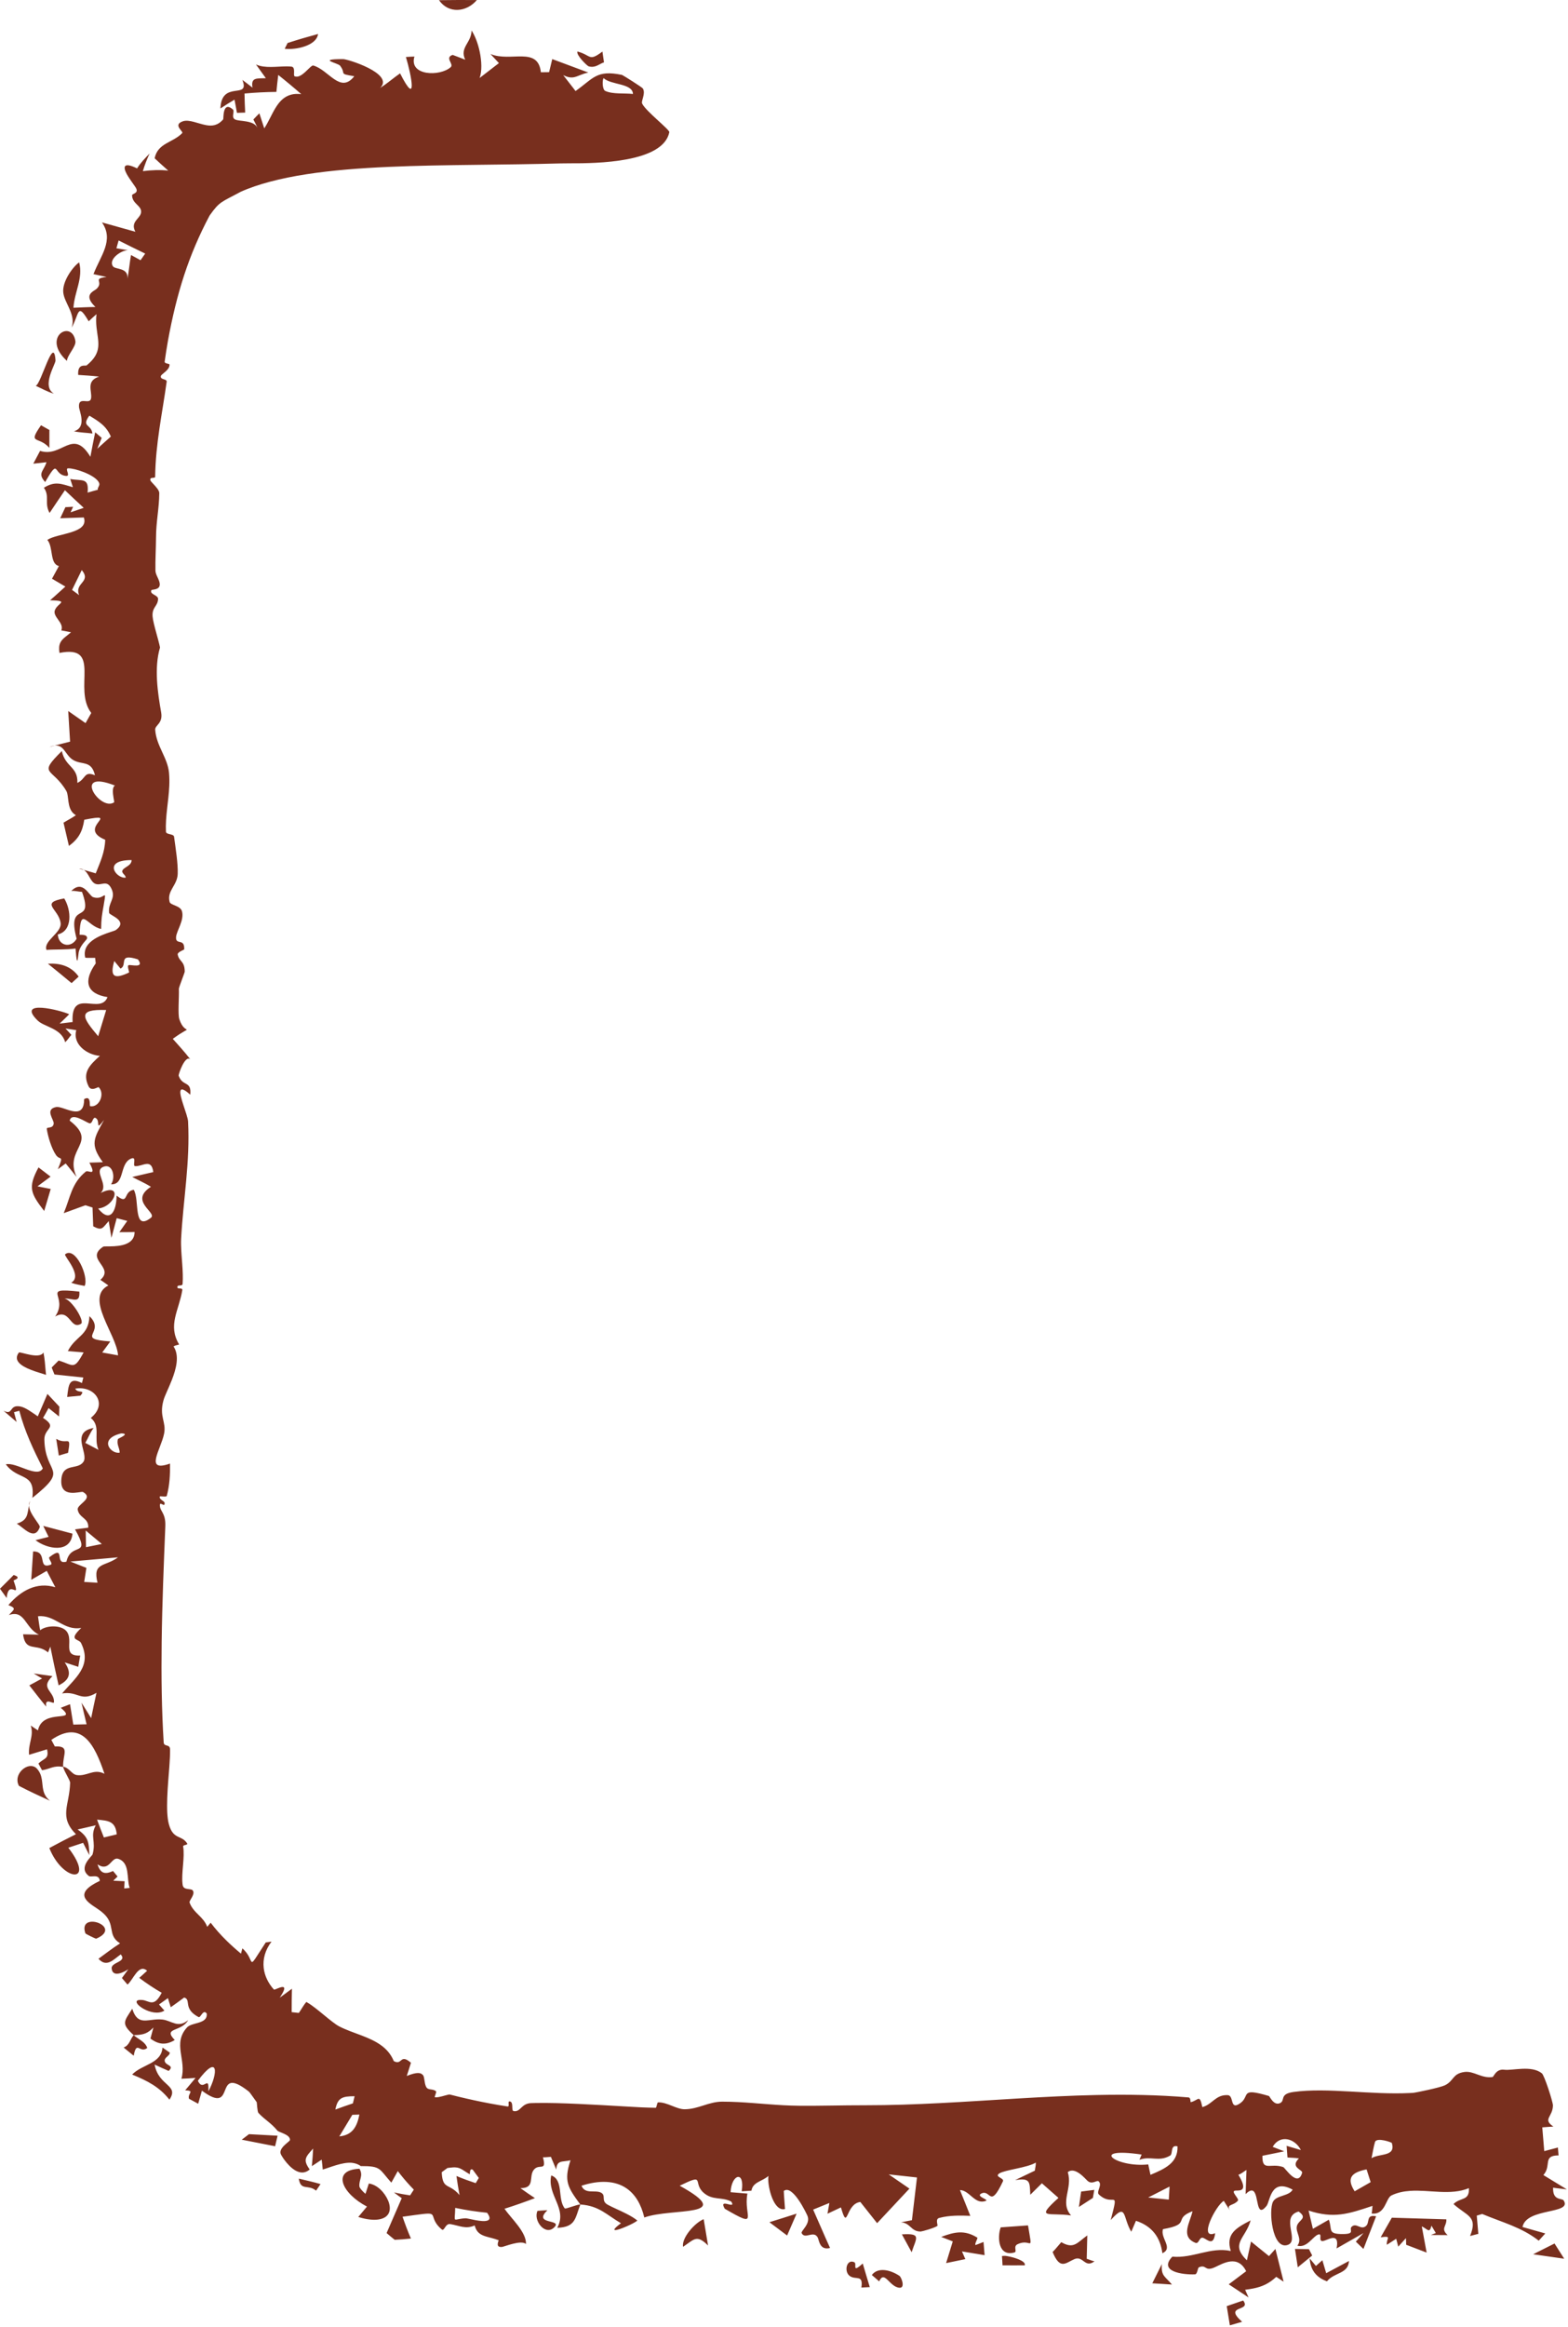 <?xml version="1.0" encoding="UTF-8"?> <svg xmlns="http://www.w3.org/2000/svg" viewBox="0 0 97.762 145.004" fill="none"><path d="M77.51 143.351C78.059 144.072 76.226 143.599 77.443 144.676C77.189 144.749 76.934 144.824 76.68 144.897C76.616 144.498 76.549 144.1 76.485 143.701C76.826 143.584 77.167 143.466 77.51 143.349C77.51 143.35 77.51 143.35 77.51 143.351ZM77.975 138.357C77.663 139.494 76.67 139.798 77.742 140.847C77.828 140.457 77.915 140.066 78 139.676C78.05 139.716 78.099 139.757 78.149 139.798C78.472 140.06 78.796 140.322 79.119 140.583C79.253 140.434 79.387 140.285 79.52 140.138C79.691 140.816 79.86 141.496 80.03 142.176C79.879 142.077 79.726 141.976 79.574 141.876C79.113 142.301 78.691 142.488 78.149 142.598C77.988 142.631 77.817 142.657 77.631 142.68C77.702 142.841 77.774 143 77.845 143.161C77.433 142.888 77.021 142.614 76.61 142.341C76.967 142.073 77.365 141.775 77.696 141.525C77.167 140.462 76.234 141.054 75.749 141.275C75.088 141.578 75.237 141.072 74.747 141.284C74.669 141.317 74.66 141.714 74.505 141.72C73.724 141.752 72.207 141.542 73.094 140.617C74.379 140.736 75.476 139.993 76.737 140.265C76.404 139.195 77.068 138.831 77.975 138.357ZM54.357 141.762C54.746 141.243 55.54 141.452 56.077 141.813C56.078 141.813 56.078 141.813 56.079 141.813C56.197 141.892 56.465 142.583 56.079 142.555C55.449 142.506 55.145 141.42 54.814 142.158C54.667 142.02 54.511 141.898 54.357 141.762ZM52.988 141.827C52.602 141.56 52.777 140.741 53.261 140.963C53.261 140.962 53.261 140.962 53.261 140.961C53.462 141.054 53.066 141.701 53.79 141.044C53.938 141.555 54.083 142.02 54.23 142.515C54.052 142.523 53.891 142.536 53.705 142.543C53.83 141.703 53.374 142.091 52.988 141.827ZM72.441 141.079C72.38 141.835 72.635 141.83 73.068 142.355C72.659 142.33 72.25 142.303 71.843 142.278C72.043 141.878 72.241 141.48 72.441 141.079ZM82.045 141.196C82.046 141.196 82.046 141.196 82.047 141.196C82.181 141.077 82.315 140.958 82.447 140.84C82.527 141.11 82.606 141.378 82.686 141.648C83.16 141.395 83.635 141.142 84.108 140.887C84.051 141.711 83.202 141.577 82.734 142.153C82.038 141.904 81.703 141.426 81.657 140.728C81.786 140.883 81.914 141.041 82.045 141.196ZM3.679 88.261C3.462 88.087 3.245 87.915 3.028 87.741C2.91 87.944 2.816 88.147 2.681 88.352C3.633 88.975 2.753 88.967 2.766 89.7C2.811 91.951 4.386 91.44 2.017 93.337C2.215 91.715 1.121 92.28 0.364 91.246C0.997 91.081 2.339 92.137 2.669 91.497C2.081 90.326 1.541 89.195 1.204 87.909C1.094 87.939 0.984 87.968 0.874 87.997C0.928 88.201 0.983 88.403 1.037 88.608C0.764 88.373 0.494 88.143 0.218 87.904C0.851 88.225 0.536 87.496 1.278 87.643C1.609 87.708 2.05 88.05 2.356 88.255C2.562 87.795 2.754 87.324 2.957 86.858C3.205 87.124 3.453 87.39 3.702 87.653C3.696 87.855 3.688 88.055 3.682 88.258C3.681 88.259 3.68 88.26 3.679 88.261ZM29.731 0.003C29.089 0.763 27.972 0.876 27.371 0.011C28.164 -0.001 28.948 -0.003 29.731 0.003ZM81.612 140.152C81.68 140.285 81.745 140.415 81.813 140.547C81.514 140.792 81.213 141.035 80.914 141.28C80.856 140.898 80.798 140.516 80.739 140.136C81.029 140.141 81.322 140.147 81.612 140.152ZM62.471 140.578C62.69 140.555 62.709 140.567 62.982 140.622C62.982 140.621 62.981 140.621 62.981 140.621C63.089 140.641 63.993 140.864 63.893 141.158C63.444 141.163 62.965 141.158 62.506 141.158C62.492 140.965 62.489 140.773 62.471 140.578ZM67.755 140.749C67.755 140.75 67.756 140.751 67.757 140.751C67.92 140.796 68.075 140.887 68.243 140.904C67.636 141.367 67.54 140.536 66.989 140.771C66.438 141.008 66.097 141.466 65.629 140.328C65.803 140.158 65.99 139.914 66.169 139.715C66.952 140.17 67.163 139.742 67.791 139.293C67.779 139.78 67.767 140.263 67.755 140.749ZM0.85 98.142C1.408 98.311 0.852 98.465 0.845 98.482C0.844 98.482 0.843 98.482 0.843 98.481C1.33 99.848 0.534 98.294 0.417 99.576C0.281 99.382 0.136 99.19 -0.001 98.997C0.277 98.71 0.592 98.418 0.85 98.142ZM19.983 136.097C19.89 136.232 19.799 136.369 19.706 136.505C19.214 136.087 18.746 136.549 18.63 135.755C19.102 135.869 19.524 135.96 19.984 136.095C19.983 136.096 19.983 136.096 19.983 136.097ZM58.683 139.386C59.516 139.074 60.133 138.936 60.933 139.432C60.934 139.433 60.934 139.433 60.935 139.434C60.981 139.465 60.758 139.807 60.818 139.894C60.983 139.842 61.154 139.764 61.321 139.702C61.343 139.977 61.365 140.251 61.388 140.524C60.918 140.446 60.448 140.369 59.977 140.291C60.046 140.451 60.117 140.611 60.187 140.771C59.787 140.854 59.388 140.936 58.988 141.019C59.127 140.569 59.266 140.119 59.403 139.667C59.164 139.573 58.923 139.482 58.683 139.386ZM10.585 127.901C10.588 128.129 10.196 128.205 10.278 128.462C10.363 128.721 10.891 128.696 10.514 129.044C10.231 128.92 9.929 128.787 9.64 128.648C9.884 130.005 11.195 129.903 10.563 130.833C9.93 130.038 9.209 129.67 8.24 129.27C8.855 128.627 10.058 128.604 10.131 127.588C10.28 127.694 10.44 127.799 10.583 127.901C10.584 127.901 10.585 127.901 10.585 127.901ZM93.786 128.97C94.301 129.037 95.481 128.674 96.132 129.193C96.292 129.321 96.825 130.98 96.823 131.198C96.807 131.935 96.156 132.035 96.853 132.515C96.619 132.52 96.391 132.547 96.158 132.561C96.2 133.055 96.241 133.549 96.281 134.042C96.565 133.967 96.849 133.893 97.132 133.817C97.146 133.98 97.16 134.145 97.174 134.308C96.155 134.312 96.756 134.944 96.227 135.533C96.715 135.831 97.205 136.127 97.69 136.425C97.41 136.388 97.08 136.361 96.833 136.318C96.8 137.157 97.389 136.957 97.49 137.113C98.059 137.991 95.163 137.548 94.926 138.769C95.389 138.904 95.874 139.037 96.347 139.171C96.211 139.321 96.074 139.472 95.938 139.622C94.865 138.78 93.661 138.482 92.411 137.958C92.298 137.992 92.185 138.028 92.073 138.061C92.106 138.44 92.137 138.817 92.171 139.196C92 139.241 91.827 139.285 91.657 139.33C92.16 138.082 91.464 138.099 90.623 137.338C91.07 136.9 91.622 137.165 91.584 136.349C90.431 136.821 89.129 136.437 87.92 136.518C87.52 136.545 87.131 136.622 86.76 136.799C86.389 136.974 86.391 138.028 85.52 137.93C85.549 137.815 85.554 137.606 85.573 137.453C84.067 137.958 83.153 138.26 81.587 137.745C81.677 138.124 81.766 138.504 81.857 138.883C82.189 138.694 82.522 138.502 82.852 138.314C83.079 138.939 82.744 139.215 83.736 139.209C84.548 139.204 84.065 138.928 84.286 138.742C84.585 138.489 84.847 138.987 85.169 138.704C85.418 138.487 85.149 137.971 85.798 138.102C85.537 138.771 85.271 139.461 85.008 140.138C84.849 139.987 84.692 139.834 84.534 139.682C84.694 139.503 84.851 139.327 85.012 139.148C84.448 139.469 83.915 139.772 83.333 140.105C83.522 139.138 82.92 139.5 82.593 139.615C82.083 139.793 82.52 139.128 82.186 139.239C81.852 139.352 81.492 140.095 80.888 139.936C81.211 139.505 80.771 139.12 80.856 138.723C80.941 138.326 81.58 138.238 80.967 137.805C79.787 138.134 81.067 139.646 80.27 139.891C79.314 140.185 79.086 137.721 79.371 137.191C79.595 136.774 80.368 136.858 80.594 136.442C79.211 135.693 79.199 137.172 78.962 137.462C78.301 138.273 78.49 136.795 78.149 136.533C78.047 136.455 77.897 136.486 77.662 136.721C77.682 136.194 77.697 135.721 77.716 135.217C77.541 135.313 77.424 135.44 77.212 135.516C77.838 136.541 77.326 136.497 77.063 136.499C76.649 136.502 77.288 137.002 77.179 137.131C76.883 137.477 76.415 137.32 76.702 137.771C76.573 137.561 76.434 137.35 76.302 137.142C75.818 137.404 74.681 139.599 75.763 139.156C75.662 139.972 75.312 139.58 75.039 139.456C74.766 139.332 74.771 139.851 74.531 139.755C73.576 139.371 74.201 138.483 74.352 137.786C73.091 138.266 74.325 138.583 72.508 138.904C72.332 139.472 73.172 140.077 72.473 140.405C72.344 139.419 71.829 138.711 70.825 138.383C70.728 138.61 70.631 138.839 70.533 139.065C69.985 138.155 70.265 137.209 69.251 138.337C69.796 136.261 69.421 137.589 68.513 136.744C68.329 136.573 68.755 136.143 68.497 135.924C68.468 135.899 68.427 135.902 68.379 135.915C68.236 135.954 68.025 136.087 67.812 135.9C67.673 135.776 67.022 134.975 66.572 135.355C66.902 136.361 66.046 137.217 66.78 138.05C65.423 137.844 64.474 138.327 65.994 136.956C65.65 136.651 65.305 136.348 64.96 136.045C64.721 136.285 64.478 136.523 64.236 136.761C64.2 135.935 64.237 135.703 63.291 135.848C63.701 135.653 64.11 135.455 64.522 135.258C64.536 135.091 64.593 134.917 64.58 134.755C64.075 135.073 62.654 135.209 62.309 135.429C61.964 135.65 62.63 135.71 62.531 135.923C61.704 137.683 61.77 136.385 61.177 136.687C60.829 136.866 61.66 137.06 61.474 137.136C60.784 137.415 60.463 136.48 59.851 136.468C60.069 136.999 60.284 137.538 60.497 138.074C59.878 138.047 59.191 138.041 58.608 138.193C58.586 138.199 58.564 138.205 58.542 138.211C58.308 138.278 58.485 138.673 58.447 138.699C58.257 138.835 57.485 139.05 57.403 139.052C56.787 139.055 56.77 138.508 56.172 138.478C56.407 138.432 56.627 138.39 56.857 138.345C56.961 137.458 57.068 136.572 57.172 135.683C56.586 135.619 56 135.555 55.411 135.491C55.841 135.787 56.272 136.082 56.702 136.378C56.03 137.094 55.359 137.812 54.687 138.531C54.338 138.09 53.989 137.65 53.64 137.21C52.69 137.326 52.881 139.113 52.431 137.548C52.151 137.68 51.871 137.812 51.591 137.943C51.631 137.72 51.671 137.496 51.71 137.273C51.373 137.41 51.036 137.546 50.698 137.685C51.053 138.476 51.401 139.308 51.752 140.076C51.088 140.248 51.075 139.577 50.976 139.41C50.714 138.966 50.192 139.564 49.983 139.154C49.913 139.013 50.564 138.572 50.339 138.062C50.296 137.963 49.424 136.091 48.868 136.523C48.879 136.862 48.922 137.278 48.944 137.648C48.908 137.657 48.872 137.663 48.838 137.664C48.16 137.684 47.82 136.059 47.914 135.587C47.516 135.934 46.934 135.963 46.852 136.506C46.648 136.519 46.446 136.531 46.243 136.545C46.455 135.223 45.606 135.465 45.55 136.601C45.9 136.629 46.25 136.659 46.6 136.687C46.335 138.08 47.398 138.921 45.187 137.631C44.764 136.906 45.938 137.73 45.594 137.187C44.995 136.871 44.433 137.135 43.865 136.631C43.157 136 44.028 135.394 42.378 136.197C46.016 138.207 41.88 137.554 40.171 138.178C39.97 137.329 39.591 136.727 39.067 136.364C38.366 135.877 37.378 135.833 36.255 136.198C36.474 136.746 37.094 136.446 37.458 136.622C37.822 136.797 37.439 137.132 37.89 137.382C38.17 137.539 38.642 137.73 39.067 137.95C39.326 138.083 39.568 138.224 39.739 138.371C39.617 138.47 39.344 138.612 39.067 138.731C38.479 138.99 37.882 139.152 38.717 138.536C37.809 138.003 37.358 137.459 36.226 137.371C36.211 137.37 36.197 137.369 36.182 137.368C35.851 138.237 35.895 138.776 34.744 138.82C35.401 137.612 34.094 136.798 34.369 135.556C35.164 135.834 34.739 137.043 35.214 137.611C35.264 137.668 36.008 137.35 36.182 137.368C35.4 136.305 35.139 135.907 35.571 134.612C35.046 134.736 34.72 134.579 34.681 135.193C34.568 134.928 34.456 134.663 34.347 134.398C34.179 134.406 34.028 134.432 33.852 134.428C34.077 135.27 33.702 134.875 33.378 135.112C33.346 135.136 33.315 135.165 33.285 135.202C32.942 135.617 33.393 136.359 32.447 136.348C32.756 136.574 33.044 136.764 33.352 136.971C32.731 137.206 32.1 137.43 31.454 137.633C31.861 138.227 32.83 139.09 32.794 139.832C32.502 139.55 31.428 140.003 31.302 140.012C30.839 140.06 31.119 139.606 31.085 139.593C30.796 139.48 30.523 139.43 30.288 139.357C29.958 139.254 29.702 139.105 29.596 138.673C29.026 138.925 28.642 138.681 28.072 138.589C27.758 138.536 27.709 139.058 27.542 138.92C27.368 138.775 27.258 138.64 27.183 138.522C26.774 137.856 27.437 137.806 25.099 138.131C25.254 138.582 25.424 139.038 25.62 139.488C25.289 139.525 24.954 139.553 24.61 139.568C24.437 139.431 24.27 139.291 24.103 139.147C24.418 138.424 24.733 137.699 25.047 136.974C24.882 136.857 24.721 136.738 24.563 136.615C24.898 136.689 25.236 136.751 25.569 136.798C25.648 136.68 25.724 136.56 25.801 136.441C25.511 136.145 25.239 135.839 24.989 135.525C24.924 135.445 24.863 135.365 24.802 135.284C24.668 135.524 24.534 135.766 24.399 136.005C23.624 135.144 23.785 134.969 22.49 134.973C22.333 134.852 22.141 134.792 21.928 134.768C21.329 134.722 20.564 135.065 20.122 135.189C20.103 134.985 20.084 134.779 20.057 134.572C19.852 134.706 19.647 134.841 19.444 134.978C19.48 134.616 19.503 134.248 19.523 133.882C19.033 134.423 18.881 134.586 19.309 135.186C18.729 135.687 18.096 135.087 17.713 134.563C17.636 134.456 17.571 134.352 17.523 134.262C17.305 133.859 18.073 133.453 18.079 133.35C18.101 132.999 17.387 132.877 17.293 132.761C16.889 132.27 16.503 132.086 16.113 131.663C16.038 131.58 16.02 131.019 16.006 130.993C15.937 130.903 15.819 130.734 15.717 130.59C15.625 130.463 15.547 130.354 15.526 130.338C13.223 128.525 14.824 131.926 12.588 130.274C12.512 130.548 12.432 130.816 12.357 131.09C12.167 130.988 11.975 130.883 11.784 130.778C11.679 130.436 12.184 130.278 11.546 130.252C11.762 129.994 11.978 129.736 12.193 129.48C12.044 129.491 11.897 129.501 11.748 129.51C11.604 129.519 11.459 129.526 11.31 129.531C11.651 128.367 10.736 127.346 11.662 126.332C11.976 125.994 12.961 126.14 12.888 125.466C12.654 125.166 12.517 125.757 12.378 125.688C11.382 125.159 11.947 124.599 11.482 124.471C11.21 124.674 10.928 124.877 10.647 125.075C10.61 124.963 10.575 124.851 10.54 124.739C10.516 124.662 10.493 124.585 10.47 124.508C10.287 124.641 10.101 124.772 9.915 124.903C9.987 124.987 10.066 125.077 10.141 125.162C10.18 125.205 10.217 125.246 10.251 125.285C10.153 125.349 10.039 125.387 9.915 125.402C9.087 125.52 7.926 124.543 8.865 124.624C9.297 124.656 9.595 125.135 10.081 124.173C9.625 123.916 9.13 123.585 8.681 123.247C8.844 123.099 9.009 122.951 9.173 122.804C8.639 122.332 8.312 123.364 7.949 123.663C7.831 123.531 7.715 123.394 7.601 123.257C7.731 123.071 7.875 122.887 8.002 122.708C7.74 122.882 7.103 123.214 6.977 122.753C6.969 122.72 6.963 122.683 6.961 122.642C6.948 122.255 7.944 122.252 7.528 121.784C7.092 122.081 6.656 122.635 6.14 122.055C6.592 121.728 6.995 121.406 7.488 121.095C6.631 120.558 7.275 119.913 6.38 119.166C6.283 119.081 6.156 118.994 6.023 118.904C6.023 118.904 6.023 118.904 6.023 118.904C5.386 118.487 4.588 117.969 6.223 117.201C6.171 116.735 5.689 117.005 5.541 116.897C4.841 116.372 5.737 115.671 5.773 115.547C6.001 114.717 5.598 114.434 5.97 113.737C5.584 113.832 5.218 113.91 4.841 113.998C5.52 114.482 5.539 114.771 5.57 115.597C5.439 115.346 5.309 115.09 5.182 114.831C4.874 114.932 4.566 115.034 4.26 115.135C6.003 117.403 3.93 117.303 3.075 115.156C3.626 114.86 4.177 114.571 4.735 114.293C3.648 113.198 4.34 112.494 4.372 111.089C4.374 111.017 4.302 110.874 4.215 110.711C4.099 110.492 3.958 110.236 3.935 110.089C3.933 110.094 3.931 110.098 3.929 110.103C3.356 109.991 3.119 110.234 2.622 110.307C2.546 110.169 2.471 110.031 2.396 109.892C2.75 109.538 3.071 109.627 2.932 109.003C2.559 109.116 2.186 109.229 1.813 109.345C1.746 108.639 2.131 108.165 1.916 107.523C2.066 107.625 2.216 107.725 2.366 107.825C2.658 106.399 4.949 107.407 3.789 106.415C3.981 106.34 4.175 106.268 4.367 106.194C4.432 106.621 4.499 107.038 4.57 107.464C4.846 107.457 5.121 107.451 5.398 107.443C5.29 106.993 5.184 106.55 5.083 106.099C5.281 106.422 5.482 106.744 5.683 107.061C5.789 106.537 5.9 106.011 6.016 105.484C5.019 106.075 4.871 105.356 3.87 105.524C4.679 104.556 5.764 103.819 5.054 102.381C5.041 102.355 5.024 102.333 5.003 102.313C4.799 102.116 4.286 102.175 5.068 101.439C3.947 101.632 3.432 100.596 2.368 100.714C2.415 101.004 2.445 101.305 2.506 101.585C2.877 101.268 3.892 101.226 4.191 101.705C4.309 101.894 4.323 102.108 4.32 102.314C4.314 102.776 4.222 103.194 5.001 103.162C4.95 103.404 4.921 103.629 4.88 103.863C4.599 103.771 4.317 103.68 4.036 103.588C4.483 104.254 4.351 104.677 3.655 105.02C3.472 104.217 3.3 103.416 3.137 102.606C3.089 102.726 3.041 102.847 2.996 102.967C2.408 102.469 1.849 102.799 1.576 102.316C1.514 102.206 1.467 102.053 1.439 101.837C1.768 101.845 2.097 101.852 2.428 101.86C1.547 101.441 1.566 100.282 0.549 100.638C0.865 100.293 1.063 100.226 0.521 100.019C1.306 99.108 2.296 98.554 3.449 98.905C3.27 98.566 3.093 98.225 2.916 97.884C2.593 98.068 2.271 98.255 1.948 98.441C1.984 97.853 2.024 97.259 2.064 96.675C3.004 96.655 2.308 97.814 3.16 97.502C3.331 97.439 2.981 97.113 3.079 97.033C4.138 96.203 3.346 97.539 4.142 97.31C4.434 96.029 5.709 97.116 4.678 95.297C4.952 95.262 5.23 95.225 5.502 95.194C5.547 94.582 4.933 94.602 4.844 94.067C4.839 94.033 4.845 93.999 4.86 93.965C4.992 93.659 5.815 93.335 5.175 92.97C5.044 92.896 3.695 93.441 3.828 92.146C3.933 91.141 4.836 91.617 5.198 91.095C5.56 90.575 4.356 89.247 5.839 88.98C5.627 89.251 5.498 89.605 5.319 89.91C5.594 90.057 5.867 90.2 6.141 90.345C5.821 89.601 6.304 88.887 5.661 88.354C6.762 87.468 5.88 86.321 4.69 86.529C4.836 86.859 5.37 86.55 5.014 86.967C4.738 86.993 4.464 87.021 4.188 87.047C4.275 86.298 4.305 85.779 5.11 86.18C5.139 86.065 5.167 85.952 5.195 85.837C4.596 85.773 3.994 85.711 3.395 85.646C3.37 85.585 3.346 85.523 3.321 85.462C3.288 85.379 3.256 85.296 3.223 85.213C3.366 85.068 3.511 84.923 3.655 84.777C4.591 85.056 4.596 85.415 5.214 84.272C4.885 84.245 4.559 84.216 4.231 84.189C4.72 83.225 5.518 83.261 5.578 82.012C6.649 83.052 4.59 83.424 6.878 83.588C6.71 83.816 6.54 84.047 6.373 84.277C6.702 84.337 7.031 84.398 7.36 84.456C7.28 83.154 5.252 80.865 6.757 80.099C6.587 79.983 6.441 79.868 6.258 79.749C7.188 78.961 5.252 78.466 6.434 77.683C6.528 77.621 7.59 77.776 8.109 77.372C8.28 77.24 8.391 77.047 8.391 76.769C8.15 76.783 7.746 76.774 7.442 76.78C7.604 76.545 7.771 76.315 7.935 76.078C7.716 76.021 7.497 75.963 7.276 75.907C7.168 76.323 7.057 76.723 6.947 77.134C6.891 76.785 6.835 76.439 6.778 76.089C6.391 76.519 6.376 76.716 5.812 76.415C5.799 76.027 5.783 75.632 5.769 75.244C5.622 75.196 5.474 75.149 5.327 75.102C4.875 75.266 4.432 75.432 3.973 75.595C4.388 74.617 4.448 73.739 5.348 73.006C5.5 72.879 6.061 73.368 5.572 72.447C5.878 72.443 6.128 72.427 6.411 72.42C5.589 71.291 5.854 70.939 6.488 69.787C5.901 70.536 6.286 69.865 5.978 69.674C5.766 69.542 5.792 70.052 5.569 69.993C5.349 69.931 4.459 69.272 4.346 69.831C6.161 71.223 3.96 71.557 4.775 73.337C4.55 73.06 4.323 72.772 4.096 72.497C3.931 72.618 3.782 72.726 3.607 72.858C4 71.896 3.75 72.362 3.48 71.957C3.21 71.557 2.988 70.822 2.917 70.346C2.895 70.194 3.305 70.362 3.348 70.013C3.378 69.774 2.772 69.131 3.491 68.984C3.914 68.895 5.004 69.738 5.212 68.842C5.234 68.746 5.246 68.631 5.245 68.492C5.607 68.276 5.596 68.665 5.601 68.842C5.603 68.889 5.606 68.921 5.617 68.924C5.76 68.957 5.894 68.921 6.005 68.842C6.322 68.622 6.462 68.053 6.15 67.745C6.114 67.712 5.692 68.043 5.521 67.687C5.11 66.843 5.585 66.369 6.228 65.792C5.452 65.741 4.507 65.088 4.756 64.191C4.532 64.155 4.307 64.121 4.082 64.086C4.205 64.218 4.326 64.35 4.449 64.482C4.316 64.636 4.221 64.797 4.063 64.946C3.839 64.075 2.765 63.995 2.357 63.6C0.955 62.236 3.815 62.959 4.314 63.2C4.126 63.398 3.915 63.589 3.717 63.782C3.985 63.749 4.256 63.716 4.526 63.685C4.412 61.515 6.26 63.272 6.704 62.132C5.364 61.921 5.193 61.118 5.969 60.03C5.956 59.916 5.947 59.802 5.932 59.688C5.737 59.681 5.442 59.699 5.313 59.676C5.261 59.465 5.277 59.279 5.341 59.114C5.65 58.322 7.064 58.066 7.218 57.955C8.039 57.373 6.826 57.04 6.805 56.886C6.719 56.236 7.232 56.014 6.962 55.407C6.671 54.754 6.299 55.241 5.924 55.063C5.625 54.917 5.537 54.401 5.224 54.204C5.473 54.273 5.719 54.352 5.969 54.42C6.252 53.71 6.534 53.112 6.56 52.329C4.718 51.571 7.669 50.604 5.254 51.08C5.139 51.838 4.891 52.272 4.298 52.712C4.185 52.232 4.073 51.748 3.96 51.264C4.217 51.102 4.471 50.984 4.732 50.797C4.21 50.512 4.291 49.81 4.19 49.426C4.176 49.373 4.159 49.327 4.136 49.288C3.253 47.788 2.314 48.324 3.854 46.801C4.076 47.814 4.867 47.765 4.824 48.784C5.374 48.528 5.224 48.022 5.922 48.31C5.692 47.343 5.109 47.697 4.548 47.349C4.064 47.049 3.998 46.387 3.399 46.461C3.726 46.372 4.043 46.301 4.369 46.213C4.327 45.577 4.291 44.941 4.254 44.306C4.614 44.558 4.974 44.81 5.333 45.06C5.452 44.849 5.571 44.638 5.69 44.427C4.526 42.919 6.39 40.153 3.708 40.685C3.622 40.114 3.794 39.914 4.099 39.666C4.197 39.586 4.308 39.502 4.428 39.399C4.222 39.36 4.05 39.321 3.821 39.283C4.021 38.789 3.241 38.434 3.431 37.998C3.62 37.562 4.346 37.442 3.122 37.403C3.467 37.115 3.754 36.832 4.076 36.551C3.796 36.388 3.52 36.224 3.242 36.061C3.385 35.797 3.528 35.535 3.673 35.271C3.088 35.133 3.339 34.099 2.952 33.642C3.586 33.215 5.564 33.248 5.228 32.245C4.736 32.261 4.246 32.277 3.754 32.293C3.861 32.063 3.969 31.834 4.077 31.604C4.238 31.595 4.399 31.587 4.559 31.578C4.507 31.694 4.454 31.808 4.4 31.924C4.674 31.829 4.946 31.736 5.22 31.644C4.828 31.284 4.437 30.917 4.048 30.547C3.727 31.013 3.408 31.492 3.092 31.964C2.746 31.352 3.119 30.934 2.737 30.393C3.433 29.96 3.817 30.149 4.545 30.36C4.498 30.217 4.453 30.074 4.407 29.931C4.398 29.903 4.389 29.875 4.38 29.847C4.754 29.92 5.055 29.887 5.245 29.967C5.427 30.044 5.508 30.223 5.462 30.696C5.674 30.636 5.877 30.576 6.097 30.519C6.07 30.36 6.252 30.264 6.178 30.088C6.166 30.06 6.151 30.033 6.133 30.006C5.833 29.564 4.679 29.174 4.25 29.184C4.012 29.189 4.442 29.691 4.108 29.655C3.324 29.574 3.682 28.563 2.915 29.866C2.884 29.919 2.851 29.976 2.817 30.037C2.757 29.97 2.71 29.911 2.674 29.856C2.412 29.455 2.739 29.31 2.899 28.802C2.624 28.833 2.35 28.863 2.076 28.893C2.216 28.625 2.357 28.359 2.499 28.095C3.873 28.546 4.528 26.633 5.636 28.464C5.73 27.955 5.829 27.442 5.936 26.936C6.071 27.053 6.205 27.169 6.34 27.285C6.247 27.509 6.156 27.736 6.066 27.961C6.347 27.708 6.627 27.453 6.91 27.205C6.635 26.544 6.159 26.254 5.57 25.901C5.053 26.61 5.689 26.42 5.763 27.013C5.374 26.961 5.013 26.96 4.607 26.876C5.438 26.634 4.938 25.601 4.925 25.359C4.877 24.644 5.613 25.276 5.68 24.813C5.746 24.357 5.342 23.743 6.177 23.468C5.736 23.416 5.278 23.387 4.874 23.362C4.828 22.61 5.328 22.831 5.405 22.765C6.409 21.953 6.114 21.309 6.017 20.39C5.991 20.139 5.981 19.87 6.016 19.578C5.846 19.721 5.69 19.871 5.529 20.022C4.895 18.943 4.932 19.404 4.614 20.125C4.574 20.217 4.528 20.315 4.475 20.411C4.505 20.309 4.522 20.206 4.528 20.109C4.567 19.411 4.031 18.843 3.948 18.258C3.853 17.58 4.517 16.643 4.935 16.347C5.196 17.341 4.641 18.184 4.58 19.176C5.045 19.16 5.441 19.134 5.95 19.13C5.146 18.36 5.848 18.156 6.014 18.005C6.505 17.55 5.715 17.364 6.646 17.26C6.352 17.196 6.104 17.142 5.829 17.083C6.253 15.958 7.134 14.967 6.356 13.859C7.056 14.047 7.725 14.248 8.44 14.442C8.097 13.799 8.763 13.632 8.797 13.222C8.834 12.808 8.242 12.703 8.234 12.167C8.233 12.067 8.64 12.057 8.491 11.742C8.423 11.599 8.093 11.192 7.902 10.846C7.67 10.416 7.672 10.063 8.546 10.493C8.766 10.142 9.052 9.852 9.329 9.564C9.159 9.924 9.016 10.292 8.907 10.664C9.447 10.596 9.985 10.576 10.489 10.631C10.203 10.38 9.915 10.12 9.641 9.862C9.837 8.907 10.762 8.905 11.357 8.298C11.469 8.193 10.731 7.779 11.416 7.553C11.804 7.434 12.349 7.705 12.848 7.797C13.219 7.867 13.582 7.828 13.916 7.436C13.946 7.393 13.866 6.26 14.516 6.817C14.657 6.944 14.388 7.31 14.659 7.446C14.918 7.579 15.838 7.473 16.049 7.967C15.987 7.79 15.879 7.621 15.798 7.446C15.917 7.317 16.042 7.188 16.171 7.061C16.273 7.374 16.376 7.688 16.476 8C17.004 7.191 17.246 6.119 18.178 5.891C18.353 5.849 18.554 5.837 18.783 5.866C18.546 5.658 18.303 5.451 18.059 5.248C17.825 5.053 17.588 4.86 17.348 4.67C17.305 5.022 17.265 5.376 17.232 5.727C16.576 5.733 15.903 5.767 15.245 5.828C15.251 6.225 15.266 6.62 15.286 7.015C15.114 7.019 14.944 7.025 14.774 7.032C14.721 6.758 14.67 6.485 14.622 6.209C14.328 6.382 14.026 6.569 13.744 6.759C13.806 4.956 15.612 6.248 15.111 4.98C15.325 5.137 15.535 5.298 15.743 5.462C15.629 4.808 16.008 4.898 16.575 4.871C16.375 4.584 16.158 4.306 15.959 4.016C16.505 4.272 17.276 4.136 17.854 4.137C17.97 4.136 18.079 4.14 18.179 4.152C18.442 4.186 18.274 4.701 18.358 4.744C18.776 4.968 19.361 4.037 19.531 4.082C20.499 4.351 21.214 5.871 22.088 4.751C21.061 4.578 21.618 4.641 21.205 4.095C21.08 3.923 19.708 3.683 21.387 3.683C21.606 3.66 24.635 4.589 23.697 5.484C23.794 5.423 23.886 5.36 23.975 5.296C24.308 5.058 24.605 4.807 24.944 4.572C26.057 6.759 25.649 4.69 25.308 3.551C25.486 3.542 25.655 3.527 25.839 3.524C25.479 4.729 27.423 4.781 28.097 4.189C28.323 3.989 27.699 3.598 28.221 3.421C28.467 3.508 28.745 3.622 29.006 3.721C28.639 2.953 29.393 2.674 29.401 1.9C29.617 2.224 29.801 2.714 29.909 3.224C30.034 3.817 30.056 4.437 29.904 4.859C30.304 4.548 30.707 4.241 31.107 3.932C30.933 3.742 30.756 3.554 30.579 3.365C31.842 3.89 33.541 2.866 33.723 4.504C33.894 4.501 34.065 4.5 34.235 4.497C34.301 4.225 34.366 3.953 34.432 3.682C34.891 3.855 35.378 4.031 35.835 4.205C36.115 4.311 36.404 4.416 36.682 4.521C36.291 4.598 36.053 4.755 35.802 4.809C35.615 4.849 35.414 4.831 35.115 4.68C35.333 4.957 35.552 5.237 35.763 5.514C35.803 5.567 35.842 5.62 35.883 5.673C37.008 4.882 37.183 4.336 38.782 4.668C38.836 4.684 40.052 5.448 40.083 5.516C40.271 5.841 39.954 6.292 40.037 6.455C40.254 6.919 41.755 8.075 41.731 8.238C41.343 10.134 37.226 10.184 35.506 10.177C35.285 10.178 35.095 10.179 34.949 10.183C33.154 10.233 31.428 10.25 29.719 10.271C27.833 10.294 25.985 10.32 24.203 10.4C22.416 10.48 20.69 10.613 19.097 10.859C17.517 11.101 16.057 11.476 15.004 11.953C13.792 12.61 13.706 12.532 13.069 13.429C11.759 15.895 11.014 18.271 10.472 21.23C10.395 21.665 10.328 22.095 10.266 22.538C10.25 22.662 10.564 22.657 10.569 22.711C10.593 23.052 10.071 23.3 10.034 23.421C9.957 23.677 10.417 23.594 10.392 23.784C10.121 25.746 9.699 27.643 9.674 29.706C9.672 29.841 9.323 29.687 9.375 29.926C9.386 29.971 9.463 30.054 9.558 30.155C9.72 30.328 9.932 30.553 9.931 30.727C9.924 31.692 9.73 32.491 9.727 33.521C9.726 34.078 9.678 34.923 9.691 35.555C9.697 35.833 9.949 36.121 9.961 36.396C9.978 36.787 9.471 36.715 9.44 36.776C9.307 37.043 9.863 37.071 9.855 37.323C9.838 37.79 9.467 37.823 9.514 38.419C9.533 38.659 9.644 39.073 9.756 39.482C9.843 39.798 9.931 40.113 9.977 40.347C9.593 41.623 9.841 43.214 10.048 44.392C10.171 45.088 9.657 45.184 9.676 45.471C9.745 46.483 10.455 47.211 10.539 48.163C10.564 48.446 10.565 48.722 10.553 48.999C10.51 49.952 10.303 50.857 10.346 51.822C10.356 52.023 10.827 51.943 10.853 52.139C10.949 52.859 11.102 53.797 11.08 54.448C11.058 55.184 10.388 55.503 10.577 56.204C10.633 56.409 11.242 56.428 11.344 56.778C11.504 57.336 11.012 57.986 10.978 58.382C10.951 58.722 11.164 58.656 11.322 58.73C11.42 58.776 11.498 58.875 11.484 59.158C11.482 59.188 11.049 59.325 11.08 59.481C11.168 59.936 11.511 59.859 11.518 60.542C11.518 60.609 11.149 61.526 11.152 61.613C11.174 62.132 11.08 63.209 11.182 63.51C11.548 64.624 12.174 63.713 10.773 64.732C11.141 65.145 11.512 65.55 11.867 66.008C11.54 65.714 11.111 66.954 11.14 67.031C11.392 67.736 11.947 67.316 11.863 68.213C11.035 67.466 11.198 68.141 11.429 68.842C11.562 69.247 11.716 69.681 11.726 69.874C11.857 72.43 11.427 74.726 11.293 77.176C11.286 77.299 11.285 77.429 11.288 77.563C11.303 78.335 11.441 79.249 11.385 79.989C11.371 80.19 11.076 80.017 11.057 80.194C11.041 80.37 11.397 80.198 11.365 80.398C11.16 81.65 10.443 82.579 11.169 83.777C11.048 83.824 10.955 83.816 10.82 83.898C11.2 84.471 10.991 85.282 10.711 85.997C10.508 86.516 10.268 86.979 10.192 87.258C9.909 88.291 10.381 88.589 10.23 89.34C10.029 90.331 8.979 91.768 10.601 91.199C10.607 91.884 10.582 92.54 10.396 93.218C10.375 93.293 9.976 93.218 9.966 93.248C9.897 93.439 10.254 93.522 10.263 93.653C10.288 94.01 9.889 93.408 9.982 93.92C10.002 94.029 10.064 94.121 10.128 94.24C10.224 94.417 10.325 94.655 10.308 95.095C10.212 97.452 10.111 99.895 10.08 102.309C10.052 104.447 10.079 106.558 10.206 108.576C10.226 108.872 10.598 108.648 10.603 109.017C10.608 109.322 10.587 109.68 10.559 110.075C10.462 111.322 10.315 112.869 10.525 113.656C10.797 114.668 11.314 114.313 11.669 114.868C11.738 114.975 11.402 114.949 11.419 115.057C11.533 115.735 11.299 116.71 11.378 117.374C11.38 117.403 11.384 117.431 11.388 117.457C11.447 117.822 11.926 117.635 12.029 117.814C12.178 118.062 11.777 118.42 11.821 118.555C11.93 118.875 12.171 119.117 12.386 119.329C12.595 119.536 12.791 119.735 12.922 120.065C12.993 119.973 13.063 119.895 13.136 119.809C13.416 120.182 13.745 120.555 14.129 120.931C14.401 121.198 14.701 121.467 15.025 121.736C15.052 121.626 15.081 121.516 15.111 121.406C16.003 122.18 15.285 123.001 16.568 121.039C16.687 121.024 16.817 120.999 16.929 120.986C16.536 121.504 16.376 122.075 16.442 122.633C16.498 123.112 16.721 123.58 17.078 123.974C17.136 124.039 18.222 123.326 17.44 124.48C17.743 124.266 17.94 124.111 18.202 123.92C18.187 124.406 18.186 124.892 18.185 125.381C18.333 125.396 18.483 125.415 18.632 125.431C18.789 125.207 18.921 124.955 19.096 124.747C19.118 124.758 19.141 124.771 19.165 124.784C19.73 125.106 20.676 126.022 21.145 126.267C21.583 126.493 22.076 126.656 22.559 126.841C23.403 127.167 24.191 127.552 24.552 128.432C25.095 128.725 24.923 127.932 25.622 128.535C25.538 128.813 25.453 129.075 25.361 129.357C25.998 129.105 26.243 129.137 26.385 129.321C26.474 129.465 26.451 129.774 26.554 130.003C26.668 130.288 26.953 130.119 27.184 130.313C27.24 130.36 27.064 130.67 27.116 130.683C27.164 130.697 27.249 130.69 27.35 130.673C27.613 130.628 27.967 130.495 28.051 130.516C28.397 130.606 28.741 130.689 29.102 130.771C29.69 130.905 30.319 131.037 31.046 131.162C31.238 131.195 31.438 131.227 31.645 131.259C31.803 131.282 31.619 130.919 31.782 130.944C32.044 130.981 31.861 131.512 32.017 131.546C32.462 131.635 32.481 131.069 33.121 131.05C33.214 131.047 33.308 131.044 33.404 131.043C34.211 131.028 35.113 131.057 36.084 131.101C37.009 131.144 38.071 131.202 39.067 131.263C39.678 131.302 40.283 131.331 40.874 131.34C40.954 131.34 40.949 131.007 41.036 131.003C41.603 130.987 42.177 131.438 42.692 131.433C43.546 131.426 44.188 130.958 45.032 130.959C46.345 130.961 47.546 131.113 48.838 131.182C49.168 131.199 49.505 131.211 49.851 131.214C51.239 131.226 52.445 131.181 53.967 131.183C55.508 131.184 57.056 131.129 58.608 131.049C61.854 130.883 65.12 130.614 68.379 130.545C70.288 130.505 72.196 130.534 74.096 130.694C74.266 130.709 74.197 131.003 74.249 130.99C74.743 130.863 74.787 130.466 74.963 131.298C75.592 131.134 75.791 130.509 76.551 130.554C76.956 130.577 76.654 131.546 77.339 131.046C77.803 130.707 77.535 130.324 78.149 130.382C78.354 130.402 78.656 130.471 79.115 130.606C79.164 130.621 79.404 131.212 79.787 131.058C80.171 130.906 79.726 130.483 80.651 130.355C82.773 130.065 85.444 130.544 87.92 130.421C87.98 130.418 88.04 130.415 88.101 130.411C88.259 130.401 89.784 130.085 90.085 129.94C90.667 129.657 90.545 129.218 91.302 129.11C91.886 129.028 92.369 129.525 93.056 129.425C93.136 129.413 93.27 128.902 93.786 128.97ZM2.869 85.671C2.682 85.603 2.301 85.504 1.937 85.361C1.344 85.131 0.793 84.786 1.178 84.28C1.237 84.202 2.472 84.734 2.708 84.274C2.79 84.665 2.812 85.045 2.846 85.428C2.853 85.508 2.861 85.59 2.871 85.671C2.87 85.671 2.869 85.671 2.869 85.671ZM97.525 140.746C96.88 140.654 96.232 140.562 95.587 140.469C96.032 140.246 96.478 140.023 96.922 139.798C97.124 140.114 97.324 140.43 97.525 140.746ZM17.153 133.736C17.153 133.736 17.154 133.737 17.154 133.737C16.472 133.601 15.778 133.469 15.072 133.329C15.223 133.214 15.374 133.098 15.525 132.984C16.125 133.018 16.718 133.048 17.307 133.081C17.256 133.299 17.204 133.518 17.153 133.736ZM22.413 135.14C22.671 135.587 22.371 135.802 22.407 136.242C22.407 136.242 22.408 136.241 22.408 136.241C22.419 136.357 22.679 136.621 22.788 136.702C22.861 136.489 22.923 136.271 22.997 136.059C23.527 136.134 23.99 136.623 24.204 137.137C24.401 137.626 24.35 138.162 23.64 138.295C23.336 138.349 22.905 138.322 22.338 138.145C22.522 137.93 22.701 137.714 22.88 137.497C21.338 136.697 20.624 135.218 22.413 135.14ZM2.755 75.461C1.902 74.351 1.728 73.997 2.401 72.743C2.652 72.934 2.903 73.128 3.153 73.319C2.881 73.52 2.611 73.72 2.339 73.922C2.339 73.922 2.339 73.923 2.339 73.924C2.613 73.979 2.888 74.034 3.162 74.088C3.028 74.552 2.893 75.001 2.755 75.461ZM64.095 138.67C64.397 140.488 64.31 139.431 63.446 139.841C63.146 139.983 63.438 140.301 63.252 140.354C62.247 140.643 62.166 139.426 62.391 138.792C62.96 138.749 63.534 138.71 64.093 138.67C64.093 138.67 64.094 138.67 64.095 138.67ZM90.176 138.292C90.177 138.292 90.178 138.292 90.178 138.292C90.204 138.736 89.799 138.855 90.256 139.275C89.908 139.273 89.561 139.27 89.211 139.268C89.314 139.227 89.419 139.187 89.521 139.146C89.431 138.994 89.34 138.84 89.249 138.688C89.126 139.197 89.011 138.901 88.646 138.731C88.747 139.275 88.847 139.82 88.948 140.364C88.606 140.233 88.262 140.102 87.92 139.971C87.838 139.94 87.755 139.908 87.673 139.877C87.668 139.74 87.663 139.602 87.658 139.465C87.497 139.641 87.339 139.818 87.179 139.993C87.136 139.829 87.094 139.667 87.05 139.503C86.857 139.627 86.664 139.751 86.471 139.877C86.412 139.48 86.838 139.309 86.083 139.41C86.315 139.003 86.546 138.597 86.778 138.19C87.159 138.201 87.539 138.212 87.92 138.224C88.672 138.246 89.424 138.269 90.176 138.292ZM56.232 139.229C57.479 139.153 57.128 139.441 56.839 140.341C56.637 139.97 56.434 139.6 56.232 139.229ZM3.115 112.21C2.46 111.912 1.814 111.611 1.184 111.283C1.136 111.198 1.107 111.11 1.094 111.023C0.997 110.349 1.871 109.741 2.301 110.209C2.493 110.417 2.567 110.644 2.606 110.872C2.685 111.337 2.619 111.815 3.115 112.21ZM2.478 95.163C2.153 96.059 1.462 95.172 1.047 94.944C1.742 94.723 1.698 94.368 1.807 93.808C1.823 94.341 2.533 95.015 2.48 95.163C2.479 95.163 2.479 95.163 2.478 95.163ZM8.334 126.815C8.379 126.855 8.427 126.892 8.477 126.928C8.757 127.131 9.069 127.279 9.183 127.611C8.717 127.988 8.52 127.095 8.336 128.097C8.154 127.953 7.972 127.804 7.792 127.654C7.765 127.631 7.737 127.608 7.71 127.585C8.081 127.44 8.101 127.087 8.333 126.817C8.333 126.816 8.333 126.815 8.334 126.815ZM44.146 139.921C43.437 139.226 43.302 139.523 42.587 140.005C42.486 139.439 43.339 138.491 43.873 138.283C43.963 138.829 44.054 139.375 44.146 139.921ZM19.83 2.118C19.736 2.851 18.447 3.122 17.751 3.04C17.81 2.921 17.87 2.8 17.931 2.679C18.56 2.475 19.197 2.289 19.83 2.118ZM1.87 93.542C1.844 93.634 1.824 93.723 1.807 93.806C1.807 93.806 1.807 93.807 1.807 93.808C1.807 93.807 1.807 93.806 1.807 93.806C1.804 93.712 1.821 93.623 1.87 93.542ZM5.8 55.901C6.499 56.151 6.665 55.253 6.474 56.342C6.474 56.342 6.475 56.342 6.476 56.342C6.349 57.057 6.314 57.227 6.305 57.885C5.418 57.707 5.016 56.397 4.96 58.243C4.961 58.267 5.476 58.185 5.425 58.481C5.411 58.557 5.12 58.795 4.972 59.138C4.944 59.202 4.922 59.27 4.906 59.341C4.876 59.485 4.813 60.538 4.715 59.155C4.714 59.139 4.713 59.122 4.711 59.105C4.107 59.188 3.486 59.149 2.897 59.19C2.689 58.631 3.85 58.127 3.78 57.524C3.673 56.627 2.439 56.268 4.004 55.983C4.445 56.699 4.542 58.001 3.604 58.227C3.64 58.946 4.431 59.108 4.777 58.497C4.12 56.025 5.886 57.726 5.113 55.575C4.892 55.565 4.65 55.49 4.444 55.519C5.169 54.79 5.55 55.813 5.8 55.901ZM4.462 61.26C3.973 60.852 3.479 60.447 2.987 60.051C3.743 60.006 4.437 60.193 4.904 60.856C4.756 60.991 4.608 61.127 4.462 61.26ZM3.362 24.529C2.959 24.421 2.603 24.209 2.228 24.04C2.569 23.93 3.355 20.796 3.461 22.462C3.473 22.691 2.564 24.058 3.362 24.529ZM49.075 139.3C48.996 139.241 48.917 139.182 48.838 139.122C48.548 138.905 48.26 138.688 47.972 138.471C48.26 138.381 48.549 138.291 48.838 138.2C49.114 138.112 49.391 138.025 49.667 137.937C49.469 138.391 49.273 138.846 49.075 139.3ZM3.366 106.071C3.356 106.229 2.77 105.726 2.883 106.345C2.502 105.895 2.181 105.466 1.829 105.02C2.093 104.876 2.357 104.732 2.622 104.59C2.447 104.487 2.274 104.382 2.1 104.279C2.492 104.335 2.874 104.385 3.272 104.443C2.453 105.227 3.407 105.372 3.366 106.071ZM11.73 125.88C11.314 126.637 10.122 126.319 10.896 127.119C10.387 127.425 9.926 127.439 9.38 127.028C9.439 126.795 9.5 126.566 9.565 126.337C9.237 126.68 8.995 126.768 8.596 126.801C8.516 126.807 8.429 126.812 8.334 126.815C8.334 126.814 8.334 126.813 8.334 126.813C7.538 126.089 7.727 125.98 8.247 125.168C8.505 126.02 8.944 125.93 9.48 125.863C9.675 125.839 9.887 125.817 10.115 125.841C10.701 125.9 11.079 126.414 11.73 125.88ZM3.078 27.91C2.414 27.14 1.697 27.737 2.557 26.499C2.731 26.597 2.904 26.695 3.079 26.793C3.078 27.164 3.077 27.543 3.078 27.91ZM12.992 130.318C13.616 129.159 13.616 127.942 12.337 129.656C12.676 130.399 13.049 129.197 12.992 130.318ZM4.519 95.565C4.403 96.819 2.933 96.528 2.214 95.972C2.486 95.902 2.76 95.833 3.031 95.766C2.918 95.538 2.806 95.311 2.696 95.083C3.303 95.245 3.911 95.405 4.519 95.565ZM34.131 137.724C33.155 138.668 35.194 138.236 34.515 138.828C33.966 139.303 33.233 138.354 33.513 137.763C33.702 137.747 33.911 137.735 34.129 137.724C34.13 137.724 34.131 137.724 34.131 137.724ZM28.382 137.578C28.361 138.592 28.18 138.272 29.022 138.226C29.18 138.22 30.035 138.486 30.379 138.373C30.536 138.323 30.584 138.202 30.418 137.953C30.403 137.931 30.386 137.906 30.367 137.881C29.726 137.821 29.047 137.716 28.382 137.578ZM4.006 80.921C4.443 80.938 5.304 82.332 5.052 82.488C5.053 82.488 5.054 82.488 5.054 82.488C4.369 82.902 4.378 81.492 3.439 82.036C4.323 80.75 2.445 80.215 4.948 80.483C5.003 81.286 4.512 80.872 4.006 80.921ZM36.693 4.131C36.694 4.131 36.695 4.131 36.695 4.131C36.611 4.106 35.903 3.425 36.004 3.209C36.892 3.448 36.69 3.86 37.561 3.213C37.594 3.438 37.621 3.656 37.658 3.883C37.329 3.998 37.117 4.255 36.693 4.131ZM4.7 21.251C4.759 21.588 4.197 22.118 4.173 22.488C2.547 21.015 4.483 19.872 4.7 21.251ZM77.978 138.355C77.977 138.356 77.976 138.356 77.975 138.357C77.975 138.356 77.976 138.355 77.976 138.354C77.976 138.354 77.977 138.355 77.978 138.355ZM3.067 46.555C3.182 46.506 3.283 46.476 3.372 46.462C3.38 46.462 3.389 46.461 3.397 46.461C3.288 46.49 3.178 46.521 3.067 46.555ZM4.06 78.159C4.703 77.642 5.55 79.555 5.278 80.13C5.003 80.069 4.752 80.046 4.441 79.927C5.192 79.5 3.952 78.24 4.06 78.159ZM5.323 120.468C4.825 119.031 7.734 120.058 6.001 120.802C5.965 120.818 5.34 120.511 5.323 120.468ZM3.505 89.657C4.207 90.076 4.448 89.342 4.245 90.528C4.053 90.585 3.86 90.643 3.667 90.7C3.613 90.353 3.558 90.004 3.505 89.657ZM6.514 110.529C6.508 110.513 6.503 110.497 6.498 110.482C5.916 108.779 5.117 107.104 3.2 108.416C3.274 108.552 3.346 108.688 3.42 108.825C4.399 108.776 3.901 109.331 3.936 110.086C4.333 110.156 4.462 110.566 4.799 110.61C5.421 110.69 5.814 110.226 6.429 110.489C6.457 110.501 6.485 110.514 6.514 110.529ZM68.227 136.457C68.198 136.624 68.169 136.792 68.139 136.957C67.849 137.146 67.558 137.334 67.267 137.523C67.314 137.202 67.361 136.881 67.408 136.56C67.681 136.526 67.953 136.491 68.226 136.456C68.226 136.456 68.227 136.457 68.227 136.457ZM6.62 62.938C4.774 62.868 5.144 63.414 6.122 64.569C6.29 64.018 6.457 63.485 6.62 62.938ZM21.967 131.779C21.698 132.229 21.428 132.676 21.156 133.124C21.977 133.044 22.262 132.514 22.407 131.763C22.259 131.767 22.113 131.773 21.967 131.779ZM29.478 135.204C29.258 135.06 29.312 135.495 29.288 135.483C28.752 135.181 28.692 134.985 28.036 135.075C27.992 135.081 27.945 135.087 27.894 135.095C27.779 135.18 27.662 135.269 27.542 135.354C27.56 135.815 27.646 136.011 27.775 136.129C27.972 136.306 28.254 136.313 28.65 136.779C28.577 136.383 28.514 135.988 28.459 135.591C28.849 135.754 29.249 135.901 29.659 136.037C29.724 135.929 29.789 135.822 29.853 135.713C29.724 135.547 29.598 135.36 29.478 135.204ZM71.587 136.932C72.015 136.975 72.445 137.02 72.873 137.063C72.889 136.793 72.904 136.522 72.92 136.252C72.476 136.479 72.031 136.706 71.587 136.932ZM5.224 54.204C5.126 54.177 5.028 54.151 4.928 54.128C5.047 54.123 5.143 54.153 5.224 54.204ZM37.742 5.669C38.22 5.883 38.919 5.794 39.464 5.855C39.439 5.179 38.083 5.303 37.632 4.867C37.549 4.984 37.542 5.579 37.742 5.669ZM4.389 97.303C4.722 97.436 5.054 97.57 5.387 97.7C5.341 97.991 5.294 98.282 5.249 98.574C5.525 98.591 5.804 98.607 6.08 98.623C5.759 97.326 6.548 97.644 7.356 97.041C6.367 97.127 5.379 97.213 4.389 97.303ZM85.204 135.18C84.263 135.367 83.929 135.716 84.46 136.545C84.792 136.355 85.126 136.164 85.458 135.974C85.373 135.709 85.288 135.444 85.204 135.18ZM4.935 37.085C4.613 36.304 5.725 36.28 5.098 35.523C4.895 35.932 4.692 36.345 4.493 36.758C4.64 36.866 4.788 36.977 4.935 37.085ZM9.412 75.881C9.817 75.557 8.013 74.848 9.411 73.951C9.016 73.706 8.635 73.549 8.246 73.34C8.682 73.244 9.124 73.129 9.556 73.034C9.556 73.034 9.556 73.033 9.557 73.032C9.442 72.147 8.881 72.701 8.423 72.664C8.234 72.648 8.573 72.014 8.153 72.203C7.434 72.529 7.791 73.834 6.925 73.796C7.228 73.366 7.023 72.466 6.437 72.71C5.794 72.976 6.823 73.831 6.272 74.337C7.689 73.643 7.19 75.191 6.118 75.306C6.884 76.258 7.263 75.44 7.27 74.502C8.055 75.117 7.657 74.247 8.338 74.138C8.723 74.758 8.272 76.769 9.412 75.881ZM8.085 117.638C7.875 117.058 8.126 116.075 7.375 115.829C6.933 115.679 6.83 116.676 6.079 116.172C6.265 116.746 6.537 116.816 7.049 116.588C7.143 116.702 7.236 116.818 7.33 116.93C7.24 117.016 7.152 117.104 7.062 117.191C7.299 117.203 7.533 117.215 7.769 117.224C7.761 117.373 7.753 117.524 7.745 117.673C7.859 117.66 7.962 117.661 8.085 117.638ZM7.396 14.984C7.348 15.146 7.302 15.307 7.258 15.472C7.391 15.495 7.531 15.517 7.669 15.54C7.777 15.559 7.885 15.579 7.993 15.598C7.593 15.564 6.734 16.145 7.041 16.594C7.196 16.814 8.01 16.649 7.945 17.367C8.044 16.86 8.08 16.379 8.168 15.89C8.364 16 8.564 16.107 8.761 16.215C8.761 16.215 8.762 16.214 8.762 16.214C8.858 16.074 8.956 15.936 9.053 15.802C8.498 15.534 7.946 15.263 7.396 14.984ZM22.109 130.621C21.341 130.623 21.055 130.709 20.91 131.448C20.911 131.449 20.911 131.449 20.911 131.45C21.271 131.317 21.635 131.188 22.002 131.066C22.039 130.918 22.075 130.77 22.109 130.621ZM7.169 48.951C5.78 48.404 5.566 48.835 5.805 49.317C6.037 49.783 6.691 50.287 7.116 49.993C7.143 49.974 7.019 49.541 7.039 49.234C7.047 49.101 7.083 48.992 7.169 48.951ZM5.344 95.371C5.35 95.715 5.354 96.062 5.362 96.408C5.691 96.342 6.019 96.274 6.348 96.208C6.013 95.93 5.677 95.651 5.344 95.371ZM81.107 133.975C80.742 133.247 79.807 132.984 79.35 133.775C79.59 133.868 79.83 133.961 80.07 134.054C79.616 134.145 79.168 134.245 78.71 134.331C78.686 135.345 79.213 134.757 80.006 135.036C80.129 135.081 80.914 136.34 81.185 135.392C81.24 135.196 80.405 135.064 80.985 134.497C80.731 134.452 80.512 134.462 80.272 134.437C80.255 134.195 80.238 133.954 80.218 133.712C80.515 133.8 80.81 133.888 81.107 133.975ZM7.28 114.303C7.197 113.493 6.786 113.451 6.051 113.386C6.19 113.762 6.331 114.133 6.477 114.497C6.744 114.431 7.011 114.368 7.28 114.303ZM73.416 133.743C72.944 133.626 73.146 134.209 72.957 134.32C72.24 134.737 71.751 134.32 71.043 134.581C71.09 134.469 71.133 134.364 71.179 134.255C71.178 134.255 71.177 134.255 71.177 134.255C67.824 133.763 69.585 135.085 71.591 134.87C71.638 135.087 71.683 135.304 71.73 135.519C72.628 135.14 73.455 134.776 73.416 133.743ZM8.025 60.141C8.158 60.094 9.039 60.368 8.599 59.781C7.312 59.374 7.985 60.131 7.513 60.356C7.383 60.199 7.255 60.038 7.125 59.882C6.83 60.889 7.136 61.027 8.034 60.605C8.094 60.575 7.892 60.185 8.025 60.141ZM8.204 53.593C6.345 53.589 7.265 54.772 7.836 54.686C7.847 54.513 7.524 54.403 7.65 54.211C7.775 54.017 8.204 53.94 8.204 53.593ZM7.352 89.67C7.363 89.635 8.165 89.324 7.554 89.319C6.082 89.672 6.951 90.643 7.463 90.515C7.458 90.214 7.254 90 7.354 89.671C7.354 89.67 7.353 89.67 7.352 89.67ZM86.782 133.538C86.765 133.487 85.849 133.173 85.731 133.464C85.634 133.792 85.585 134.143 85.512 134.482C86.017 134.167 87.038 134.407 86.78 133.538C86.781 133.538 86.782 133.538 86.782 133.538Z" fill="#782F1E"></path></svg> 